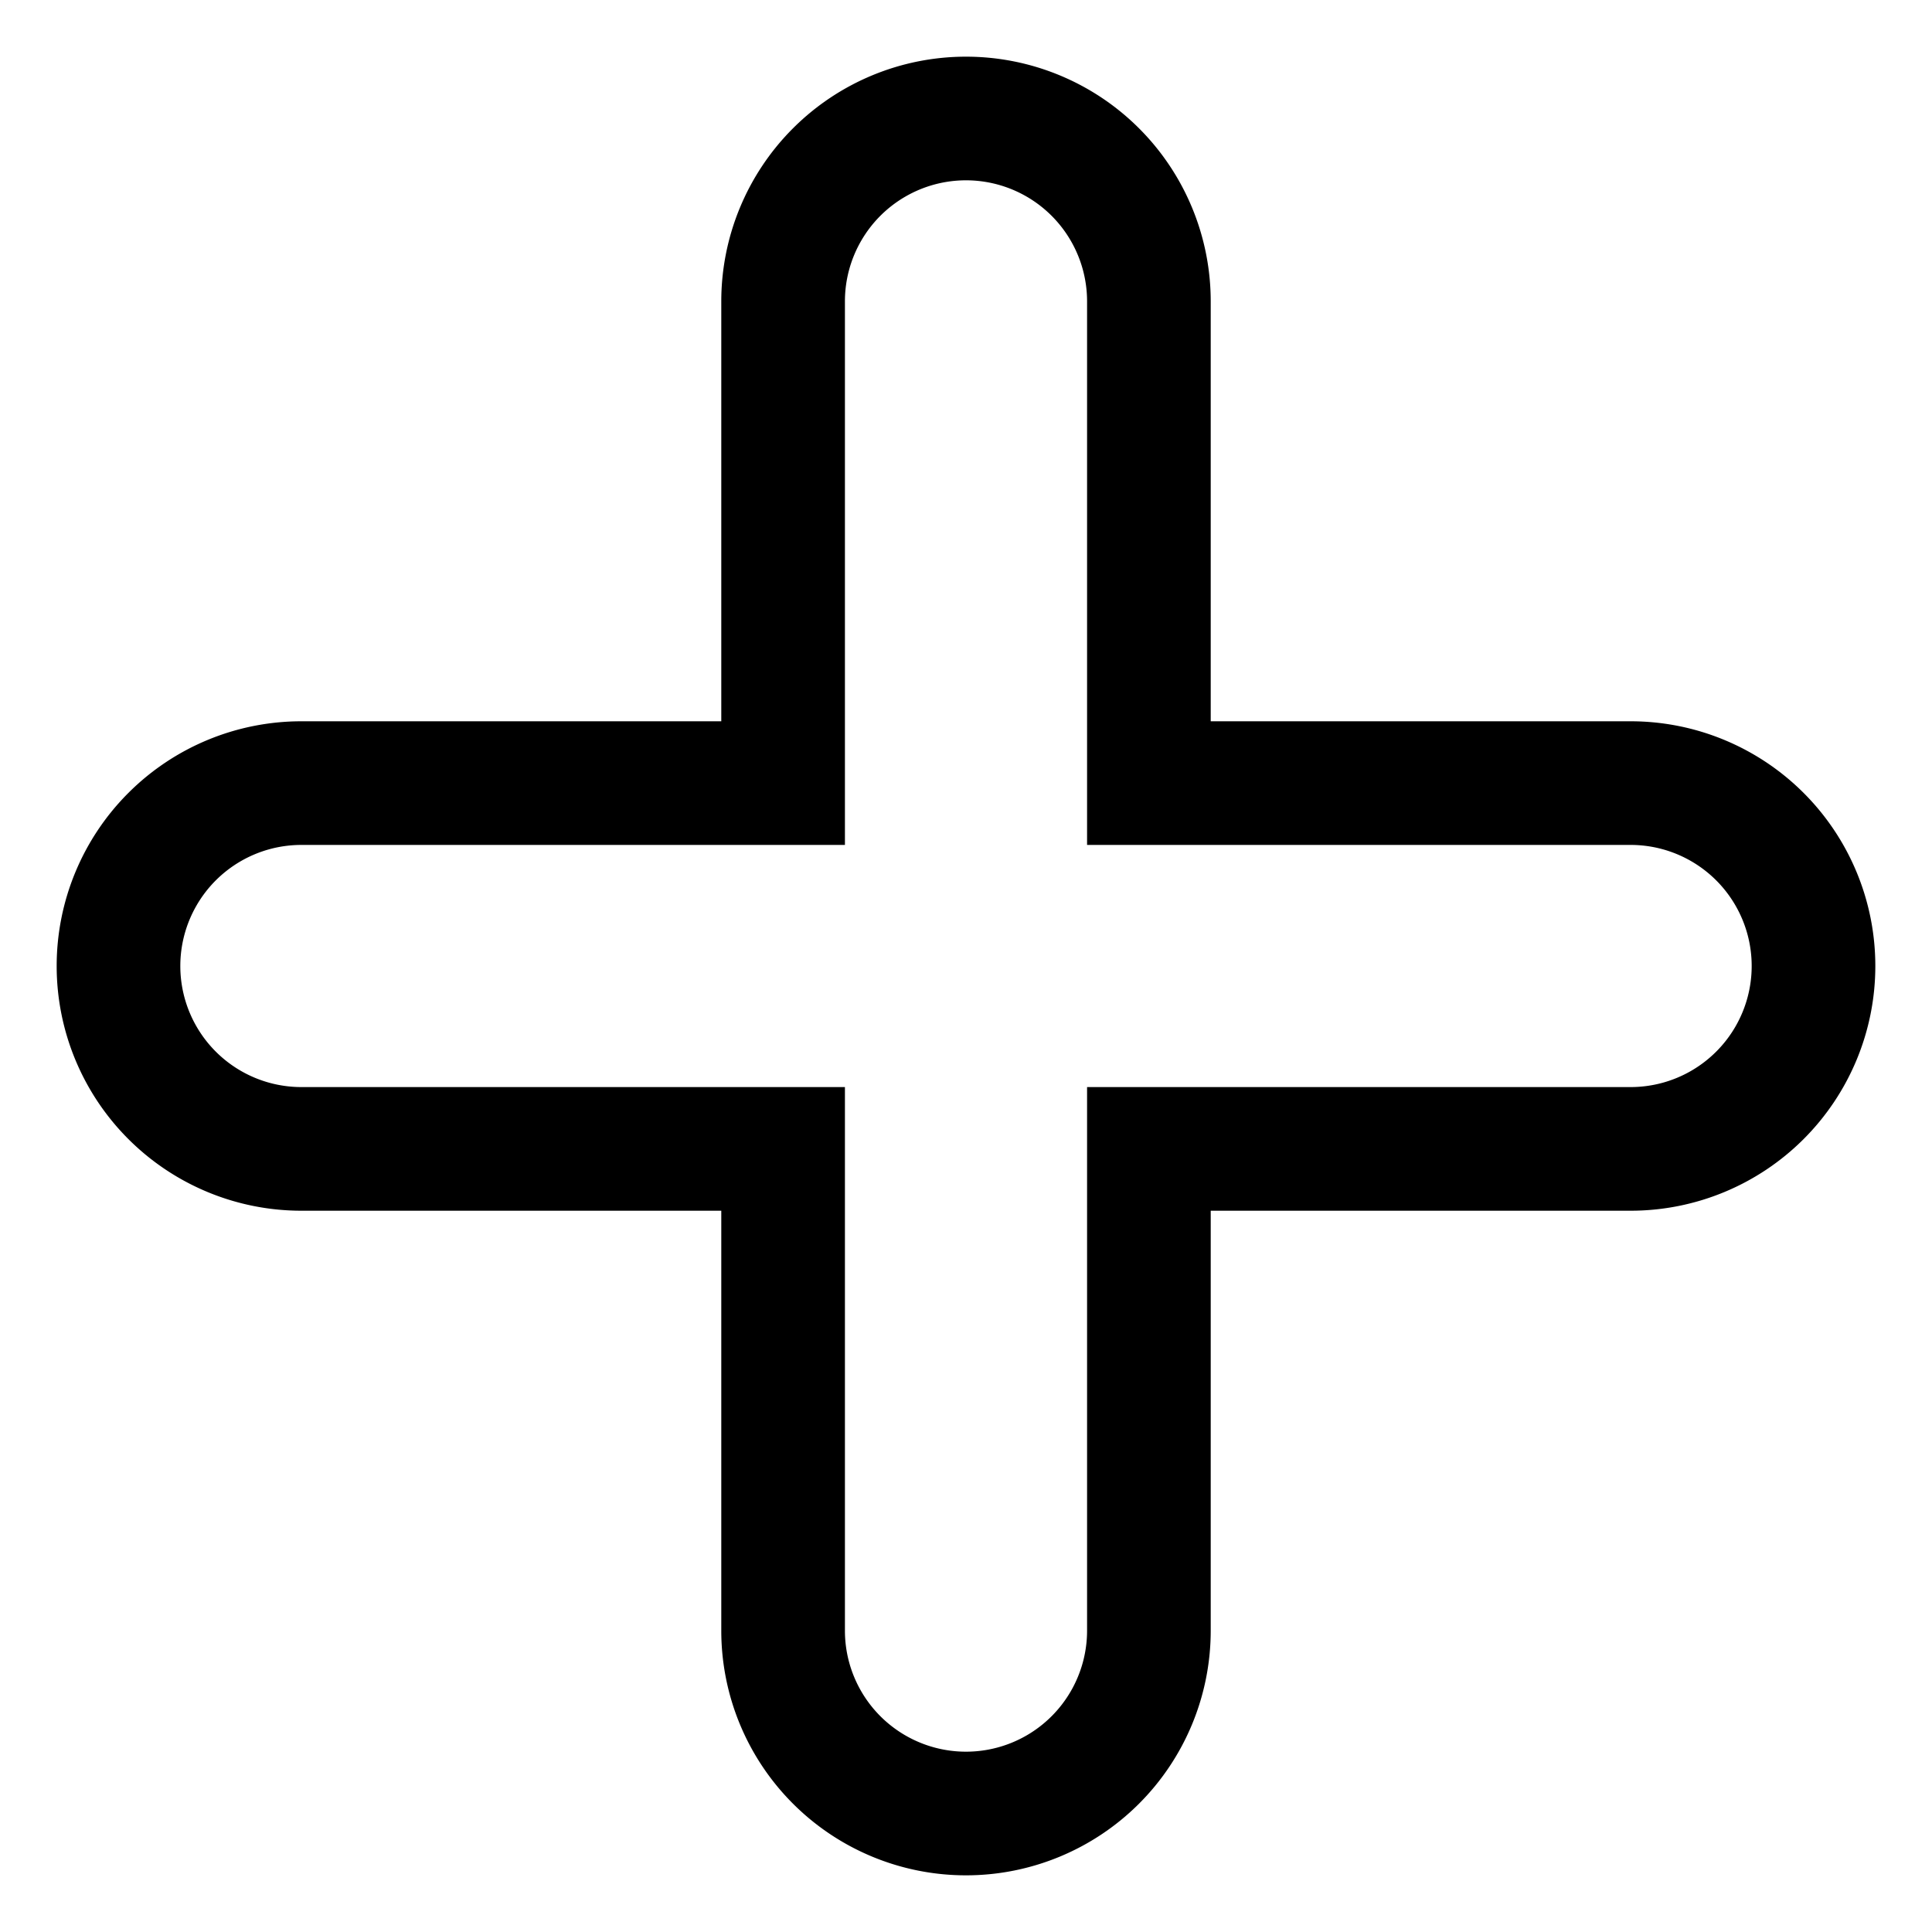 <svg id="Layer_1" data-name="Layer 1" xmlns="http://www.w3.org/2000/svg" viewBox="0 0 15 15"><path d="M12.66,5.6H9.4V2.34a1.9,1.9,0,0,0-3.8,0V5.6H2.34a1.9,1.9,0,0,0,0,3.8H5.6v3.26a1.9,1.9,0,0,0,3.8,0V9.4h3.26a1.9,1.9,0,0,0,0-3.8Zm0,2.84H8.44v4.22a.94.94,0,0,1-1.88,0V8.44H2.34a.94.94,0,0,1,0-1.88H6.56V2.34a.94.94,0,0,1,1.88,0V6.56h4.22a.94.94,0,0,1,0,1.88Z"/></svg>